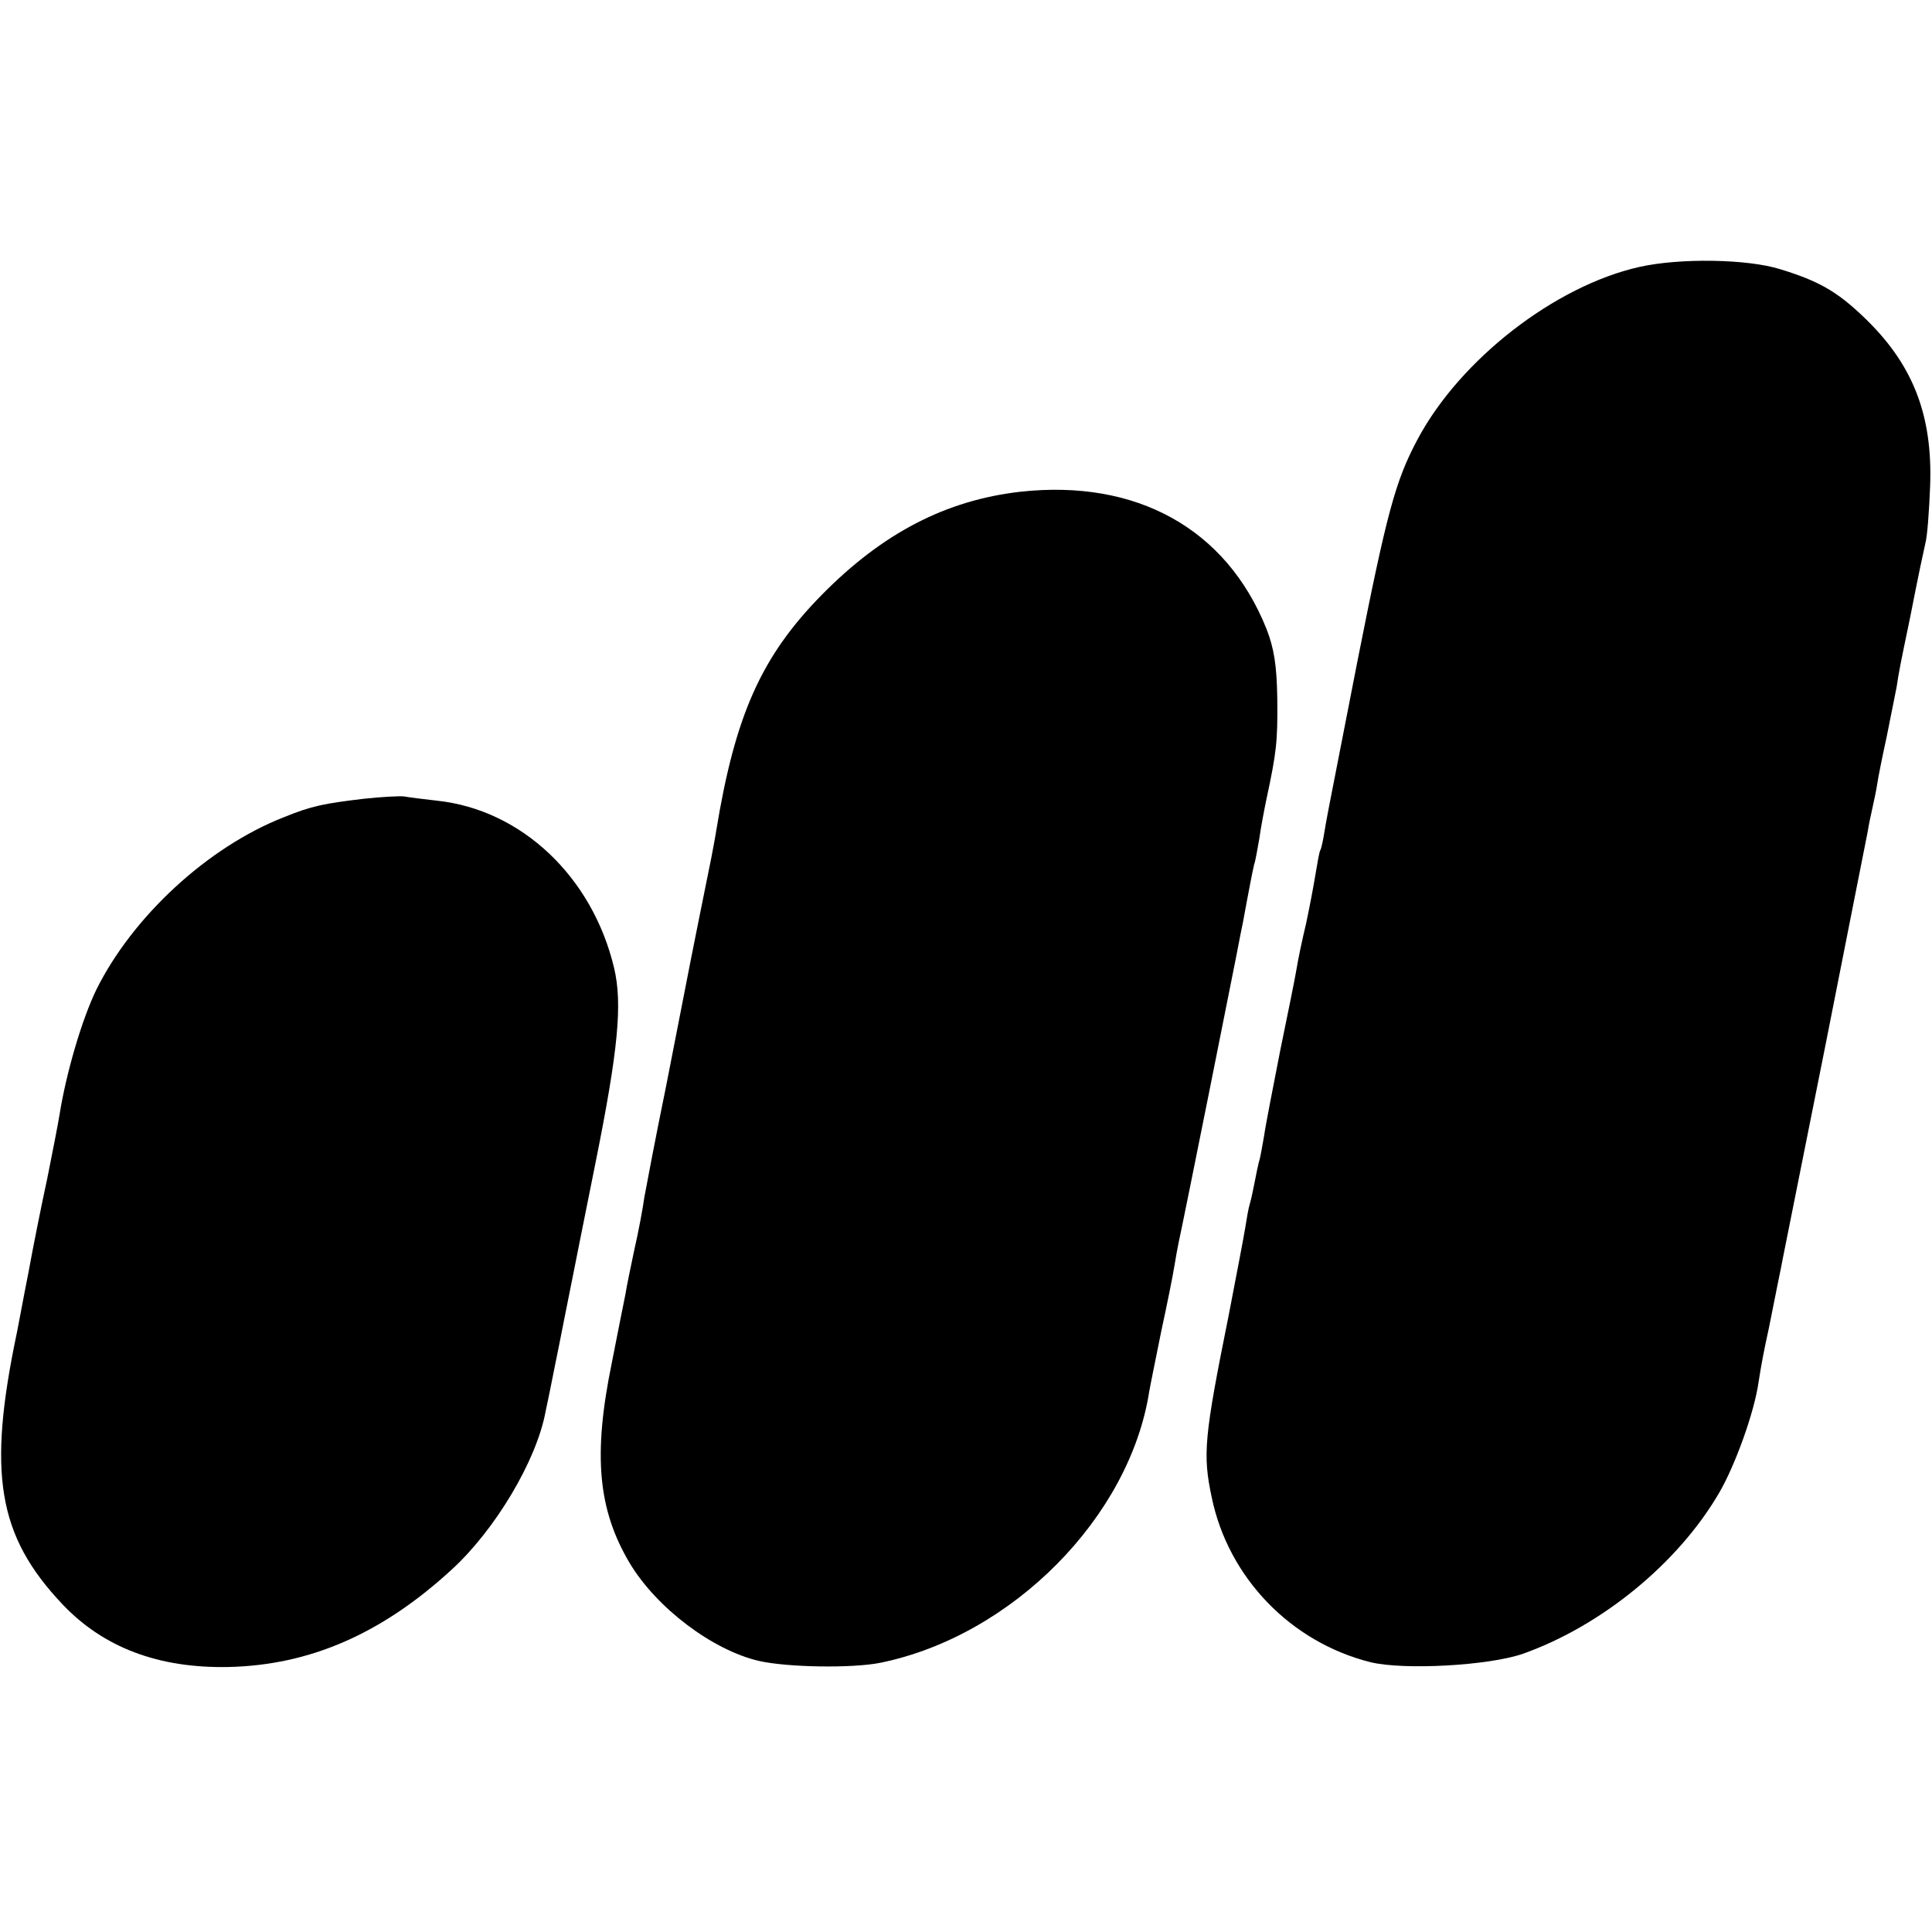 <?xml version="1.0" standalone="no"?>
<!DOCTYPE svg PUBLIC "-//W3C//DTD SVG 20010904//EN"
 "http://www.w3.org/TR/2001/REC-SVG-20010904/DTD/svg10.dtd">
<svg version="1.0" xmlns="http://www.w3.org/2000/svg"
 width="409pt" height="409pt" viewBox="0 0 409 409"
 preserveAspectRatio="xMidYMid meet">
<g transform="translate(0,409) scale(0.1,-0.1)"
fill="#000000" stroke="none">
<path d="M3471 3525 c-179 -40 -380 -196 -470 -365 -47 -88 -65 -155 -127
-468 -31 -158 -58 -296 -60 -307 -2 -11 -7 -36 -10 -55 -3 -19 -7 -37 -9 -40
-2 -3 -6 -26 -10 -50 -4 -25 -13 -72 -20 -105 -8 -33 -17 -76 -20 -95 -3 -19
-19 -97 -35 -175 -15 -77 -31 -158 -34 -180 -4 -22 -8 -47 -11 -55 -2 -8 -6
-27 -9 -43 -3 -15 -7 -35 -10 -45 -3 -9 -7 -33 -10 -52 -3 -19 -19 -102 -35
-185 -52 -258 -55 -294 -36 -384 35 -171 168 -308 337 -350 72 -17 250 -7 322
18 166 59 328 191 415 340 34 58 75 171 84 236 6 38 10 60 22 115 3 14 7 36
10 50 3 14 7 36 10 50 3 14 7 34 9 45 2 11 43 214 90 450 47 237 87 441 90
455 2 14 7 36 10 50 3 14 8 36 10 50 2 14 11 59 20 100 8 41 18 89 21 105 5
34 10 58 25 130 6 28 12 61 15 75 6 31 14 68 21 100 4 14 8 68 10 120 6 154
-38 263 -145 363 -55 52 -94 73 -172 97 -70 22 -213 24 -298 5z"/>
<path d="M2160 3049 c-157 -18 -291 -87 -420 -218 -129 -131 -184 -256 -224
-501 -3 -19 -8 -44 -10 -55 -10 -49 -47 -233 -52 -260 -3 -16 -23 -118 -44
-225 -22 -107 -42 -213 -46 -235 -3 -22 -12 -71 -21 -110 -8 -38 -17 -81 -19
-95 -3 -14 -16 -80 -29 -146 -40 -195 -29 -310 38 -423 57 -95 175 -184 273
-207 61 -14 199 -16 258 -4 279 57 528 309 569 575 3 17 15 75 26 130 12 55
24 115 27 134 3 18 7 41 9 50 11 49 117 580 121 601 3 14 9 48 15 76 5 28 12
64 15 80 3 16 7 36 9 44 3 8 7 33 11 55 3 22 10 59 15 83 21 98 24 121 23 212
-1 72 -7 108 -23 149 -85 212 -275 317 -521 290z"/>
<path d="M770 2399 c-84 -10 -110 -15 -169 -39 -161 -63 -320 -210 -397 -365
-31 -64 -64 -177 -78 -265 -3 -19 -15 -80 -26 -135 -12 -55 -30 -145 -40 -200
-11 -55 -21 -111 -24 -125 -63 -299 -41 -431 96 -576 87 -92 204 -136 352
-133 172 4 324 70 472 206 92 84 180 231 199 335 3 13 7 34 10 48 3 14 7 36
10 50 3 14 12 59 20 100 8 41 17 84 19 95 2 11 23 115 46 230 49 243 58 340
40 416 -46 193 -196 335 -375 354 -27 3 -59 7 -70 9 -11 1 -49 -1 -85 -5z"/>
</g>
</svg>
